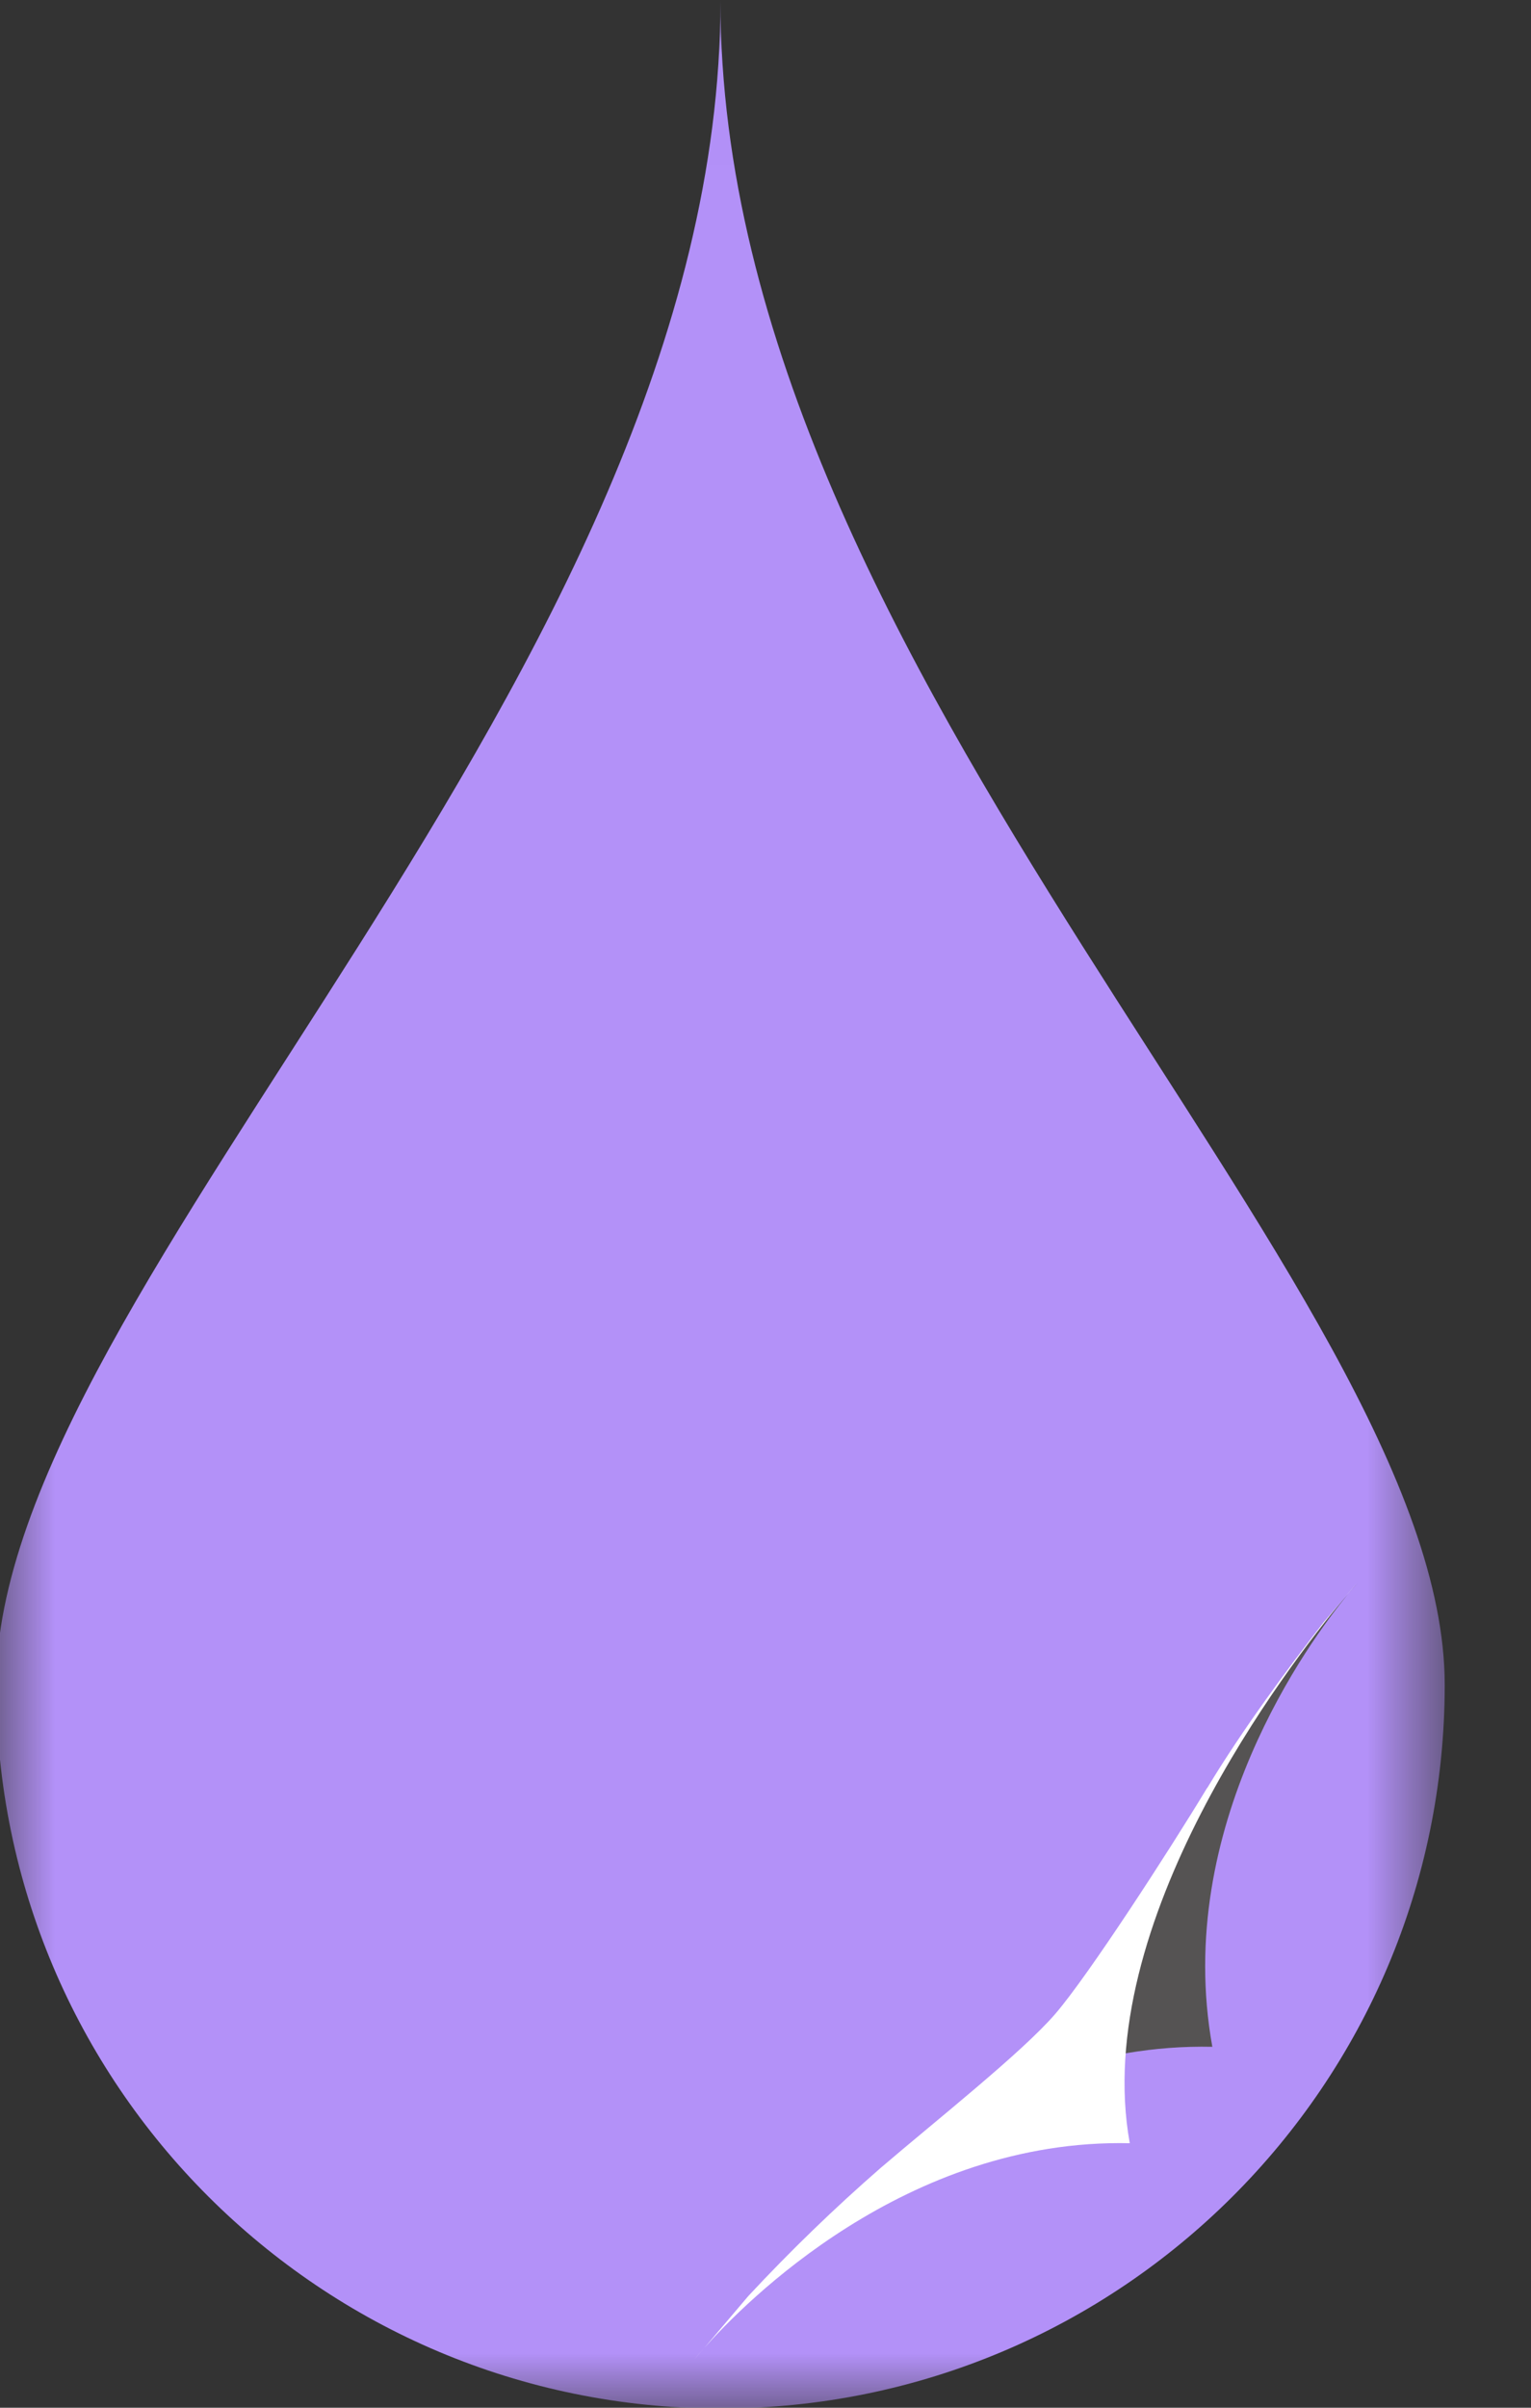 <svg width="14" height="22" viewBox="0 0 14 22" fill="none" xmlns="http://www.w3.org/2000/svg">
<rect x="0" y="0" width="14" height="22" fill="#333333" stroke="none"/>
<g clip-path="url(#clip0_12719_219)">
<mask id="mask0_12719_219" style="mask-type:luminance" maskUnits="userSpaceOnUse" x="-1" y="0" width="15" height="23">
<path d="M13.211 0.008H-0.035V22.008H13.211V0.008Z" fill="white"/>
</mask>
<g mask="url(#mask0_12719_219)">
<path d="M6.588 0.008C6.588 6.177 -0.035 11.744 -0.035 15.395C-0.035 19.047 2.932 22.007 6.588 22.007C10.244 22.007 13.211 19.047 13.211 15.395C13.211 11.744 6.588 6.177 6.588 0.008Z" fill="#B391F8"/>
<path d="M11.046 16.335C10.694 16.916 10.007 18.041 9.905 18.131L9.669 18.407C9.579 18.553 8.925 19.097 8.406 19.534C9.089 19.084 10.009 18.679 11.086 18.702C10.722 16.687 11.978 14.991 12.326 14.566L12.121 14.807C11.801 15.218 11.374 15.795 11.046 16.336M12.326 14.567L12.413 14.465C12.413 14.465 12.381 14.5 12.326 14.567Z" fill="#555353"/>
<path d="M11.038 16.337C10.686 16.919 9.953 18.049 9.651 18.4C9.349 18.751 8.572 19.365 8.055 19.807C7.631 20.176 7.227 20.567 6.844 20.978L6.44 21.454C6.804 21.044 8.283 19.538 10.331 19.583C9.967 17.568 11.782 15.215 12.284 14.612L12.103 14.824C11.784 15.234 11.361 15.803 11.039 16.338M6.352 21.555L6.439 21.454C6.382 21.518 6.352 21.555 6.352 21.555ZM12.284 14.611L12.409 14.465C12.409 14.465 12.363 14.516 12.284 14.611Z" fill="white"/>
</g>
</g>
<defs>
<clipPath id="clip0_12719_219">
<rect width="13.246" height="22" fill="white"/>
</clipPath>
</defs>
</svg>
